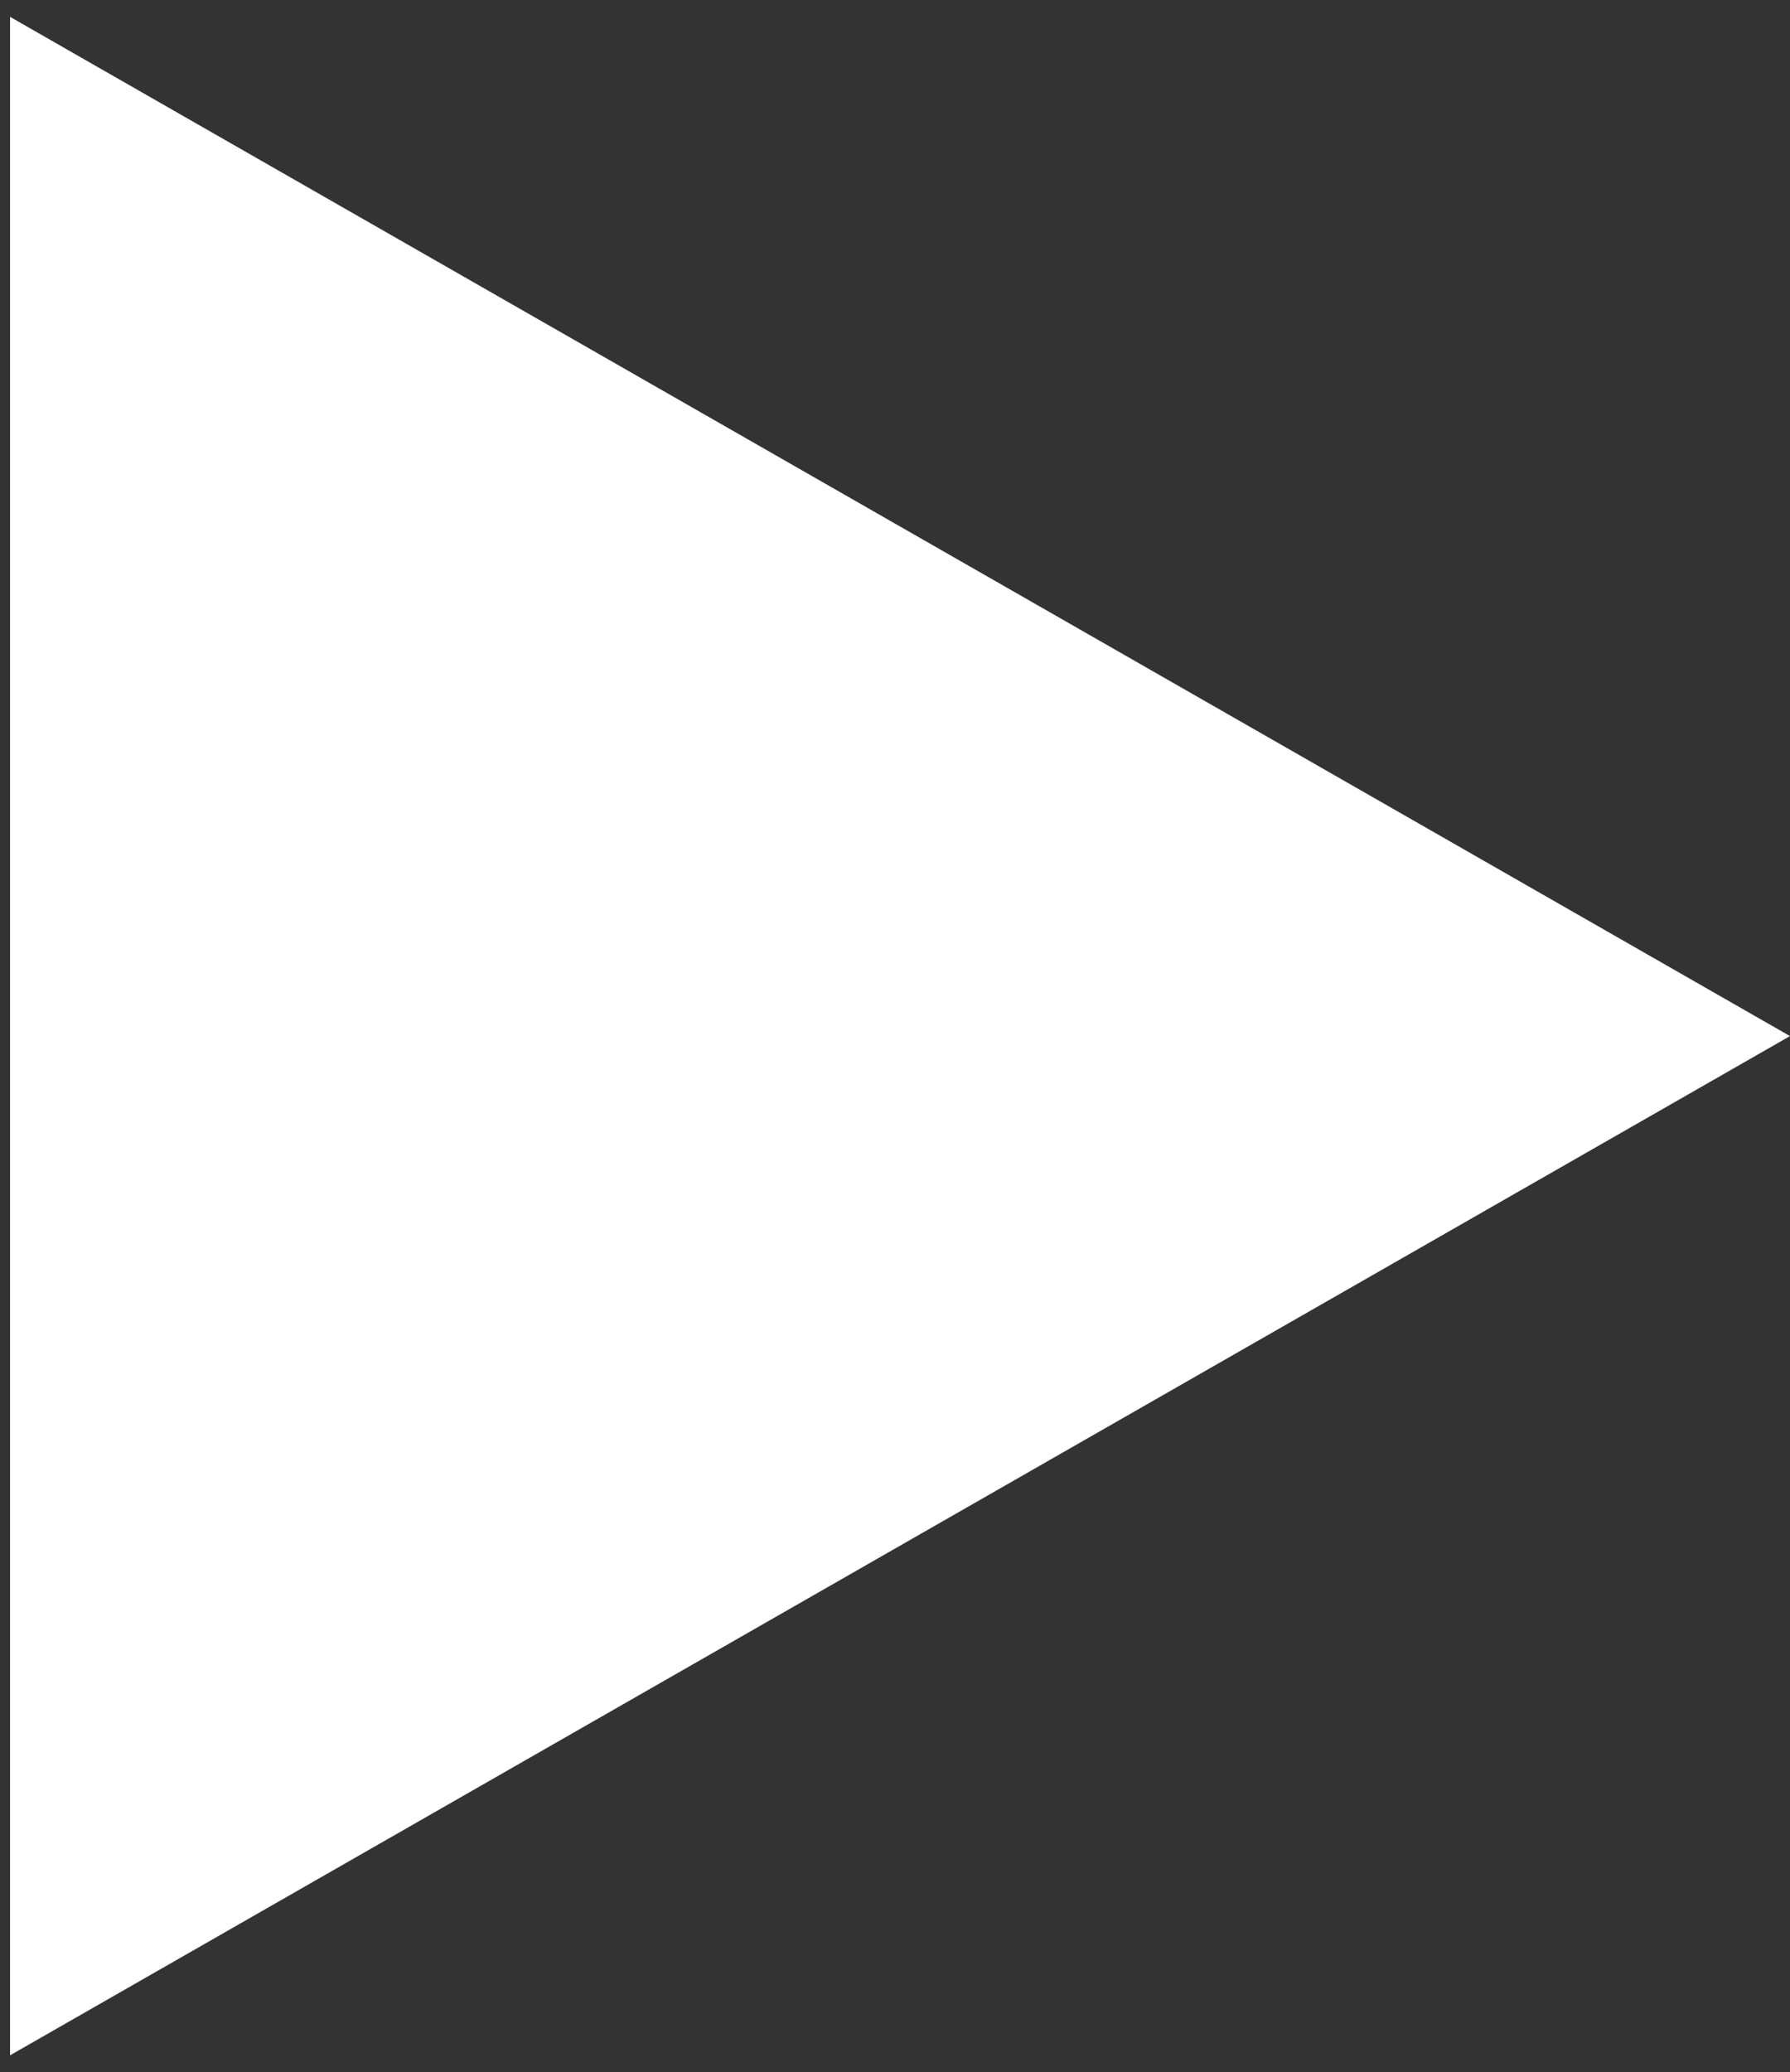 <svg width="89" height="103" viewBox="0 0 89 103" fill="none" xmlns="http://www.w3.org/2000/svg">
<rect x="0" y="0" width="89" height="103" fill="#333333" stroke="none"/>
<path d="M89 51.5L0.5 102.162L0.5 0.838L89 51.5Z" fill="white"/>
</svg>
